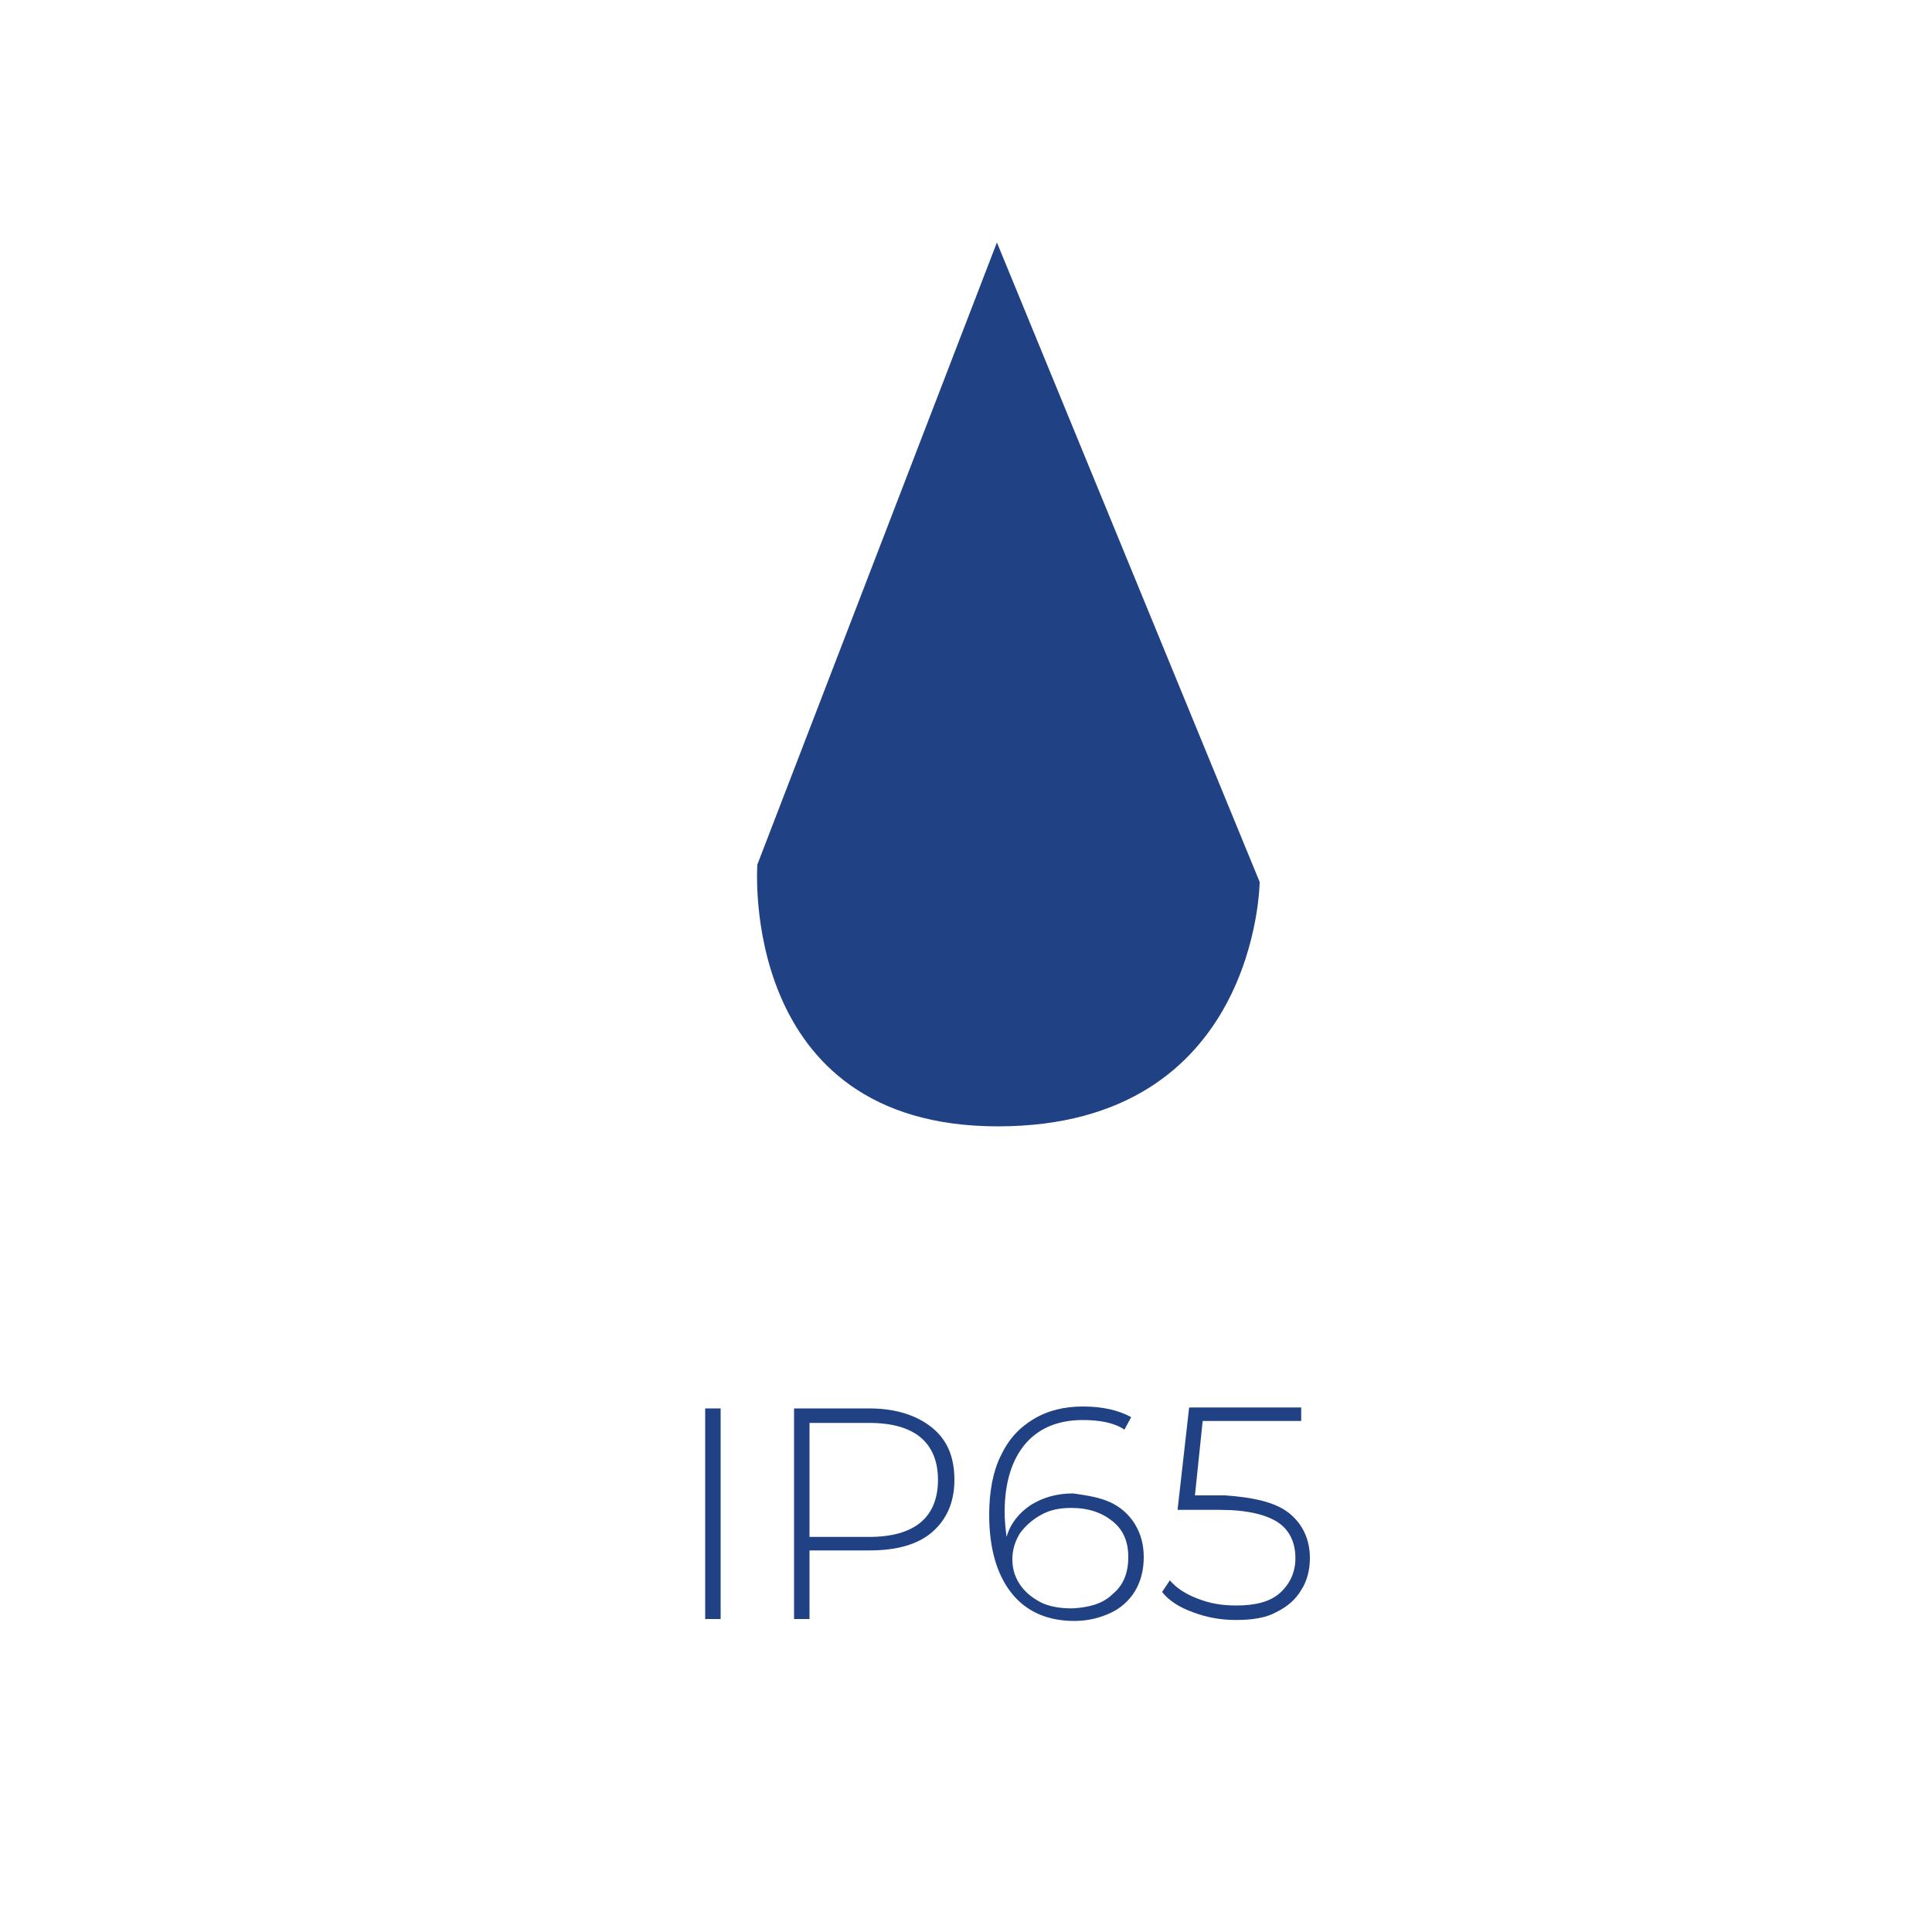 <?xml version="1.0" encoding="utf-8"?>
<!-- Generator: Adobe Illustrator 26.0.2, SVG Export Plug-In . SVG Version: 6.00 Build 0)  -->
<svg version="1.1" id="Layer_1" xmlns="http://www.w3.org/2000/svg" xmlns:xlink="http://www.w3.org/1999/xlink" x="0px" y="0px"
	 viewBox="0 0 200 200" style="enable-background:new 0 0 200 200;" xml:space="preserve">
<style type="text/css">
	.st0{fill:#214185;}
	.st1{enable-background:new    ;}
</style>
<path class="st0" d="M103.2,25.1L78.4,89.5c0,0-2,27.1,24.9,27.1s27.1-25.3,27.1-25.3L103.2,25.1z"/>
<g class="st1">
	<path class="st0" d="M73,145.8h1.6v21.8H73V145.8z"/>
	<path class="st0" d="M96.5,147.8c1.6,1.3,2.3,3.1,2.3,5.4c0,2.3-0.8,4.1-2.3,5.4s-3.7,1.9-6.5,1.9h-6.2v7.1h-1.6v-21.8H90
		C92.7,145.8,94.9,146.5,96.5,147.8z M95.3,157.6c1.2-1,1.8-2.5,1.8-4.4c0-1.9-0.6-3.4-1.8-4.4c-1.2-1-3-1.5-5.3-1.5h-6.2v11.8H90
		C92.3,159.1,94.1,158.6,95.3,157.6z"/>
	<path class="st0" d="M114.9,155.5c1.1,0.5,2,1.3,2.6,2.3c0.6,1,0.9,2.1,0.9,3.4c0,1.3-0.3,2.5-0.9,3.5c-0.6,1-1.5,1.8-2.6,2.3
		c-1.1,0.5-2.3,0.8-3.7,0.8c-2.8,0-5-1-6.5-2.9c-1.5-1.9-2.3-4.6-2.3-8.1c0-2.4,0.4-4.5,1.2-6.1c0.8-1.7,1.9-2.9,3.4-3.8
		s3.2-1.3,5.1-1.3c2.1,0,3.7,0.4,5,1.1l-0.7,1.3c-1-0.7-2.5-1-4.3-1c-2.5,0-4.5,0.8-5.9,2.4c-1.4,1.6-2.2,4-2.2,7.1
		c0,1,0.1,1.8,0.2,2.6c0.4-1.4,1.3-2.5,2.5-3.3c1.3-0.8,2.7-1.2,4.4-1.2C112.5,154.8,113.8,155,114.9,155.5z M115.2,165
		c1.1-0.9,1.6-2.2,1.6-3.8c0-1.6-0.5-2.8-1.6-3.7c-1.1-0.9-2.5-1.4-4.3-1.4c-1.2,0-2.2,0.2-3.1,0.7s-1.6,1.1-2.2,1.9
		c-0.5,0.8-0.8,1.7-0.8,2.7c0,0.9,0.2,1.7,0.7,2.5s1.2,1.4,2.1,1.9c0.9,0.5,2.1,0.7,3.4,0.7C112.8,166.4,114.2,166,115.2,165z"/>
	<path class="st0" d="M133.4,156.6c1.4,1.1,2.2,2.7,2.2,4.7c0,1.2-0.3,2.4-0.9,3.3c-0.6,1-1.4,1.7-2.6,2.3c-1.1,0.6-2.5,0.8-4.2,0.8
		c-1.6,0-3.1-0.3-4.4-0.8c-1.4-0.5-2.5-1.2-3.2-2.1l0.8-1.2c0.7,0.8,1.6,1.4,2.9,1.9s2.5,0.7,4,0.7c2,0,3.5-0.4,4.5-1.3
		c1-0.9,1.6-2.1,1.6-3.6c0-1.6-0.6-2.9-1.8-3.7s-3.2-1.3-6-1.3h-4.4l1.2-10.6h11.6v1.4h-10.2l-0.8,7.7h3.1
		C129.7,155,132,155.5,133.4,156.6z"/>
</g>
</svg>

